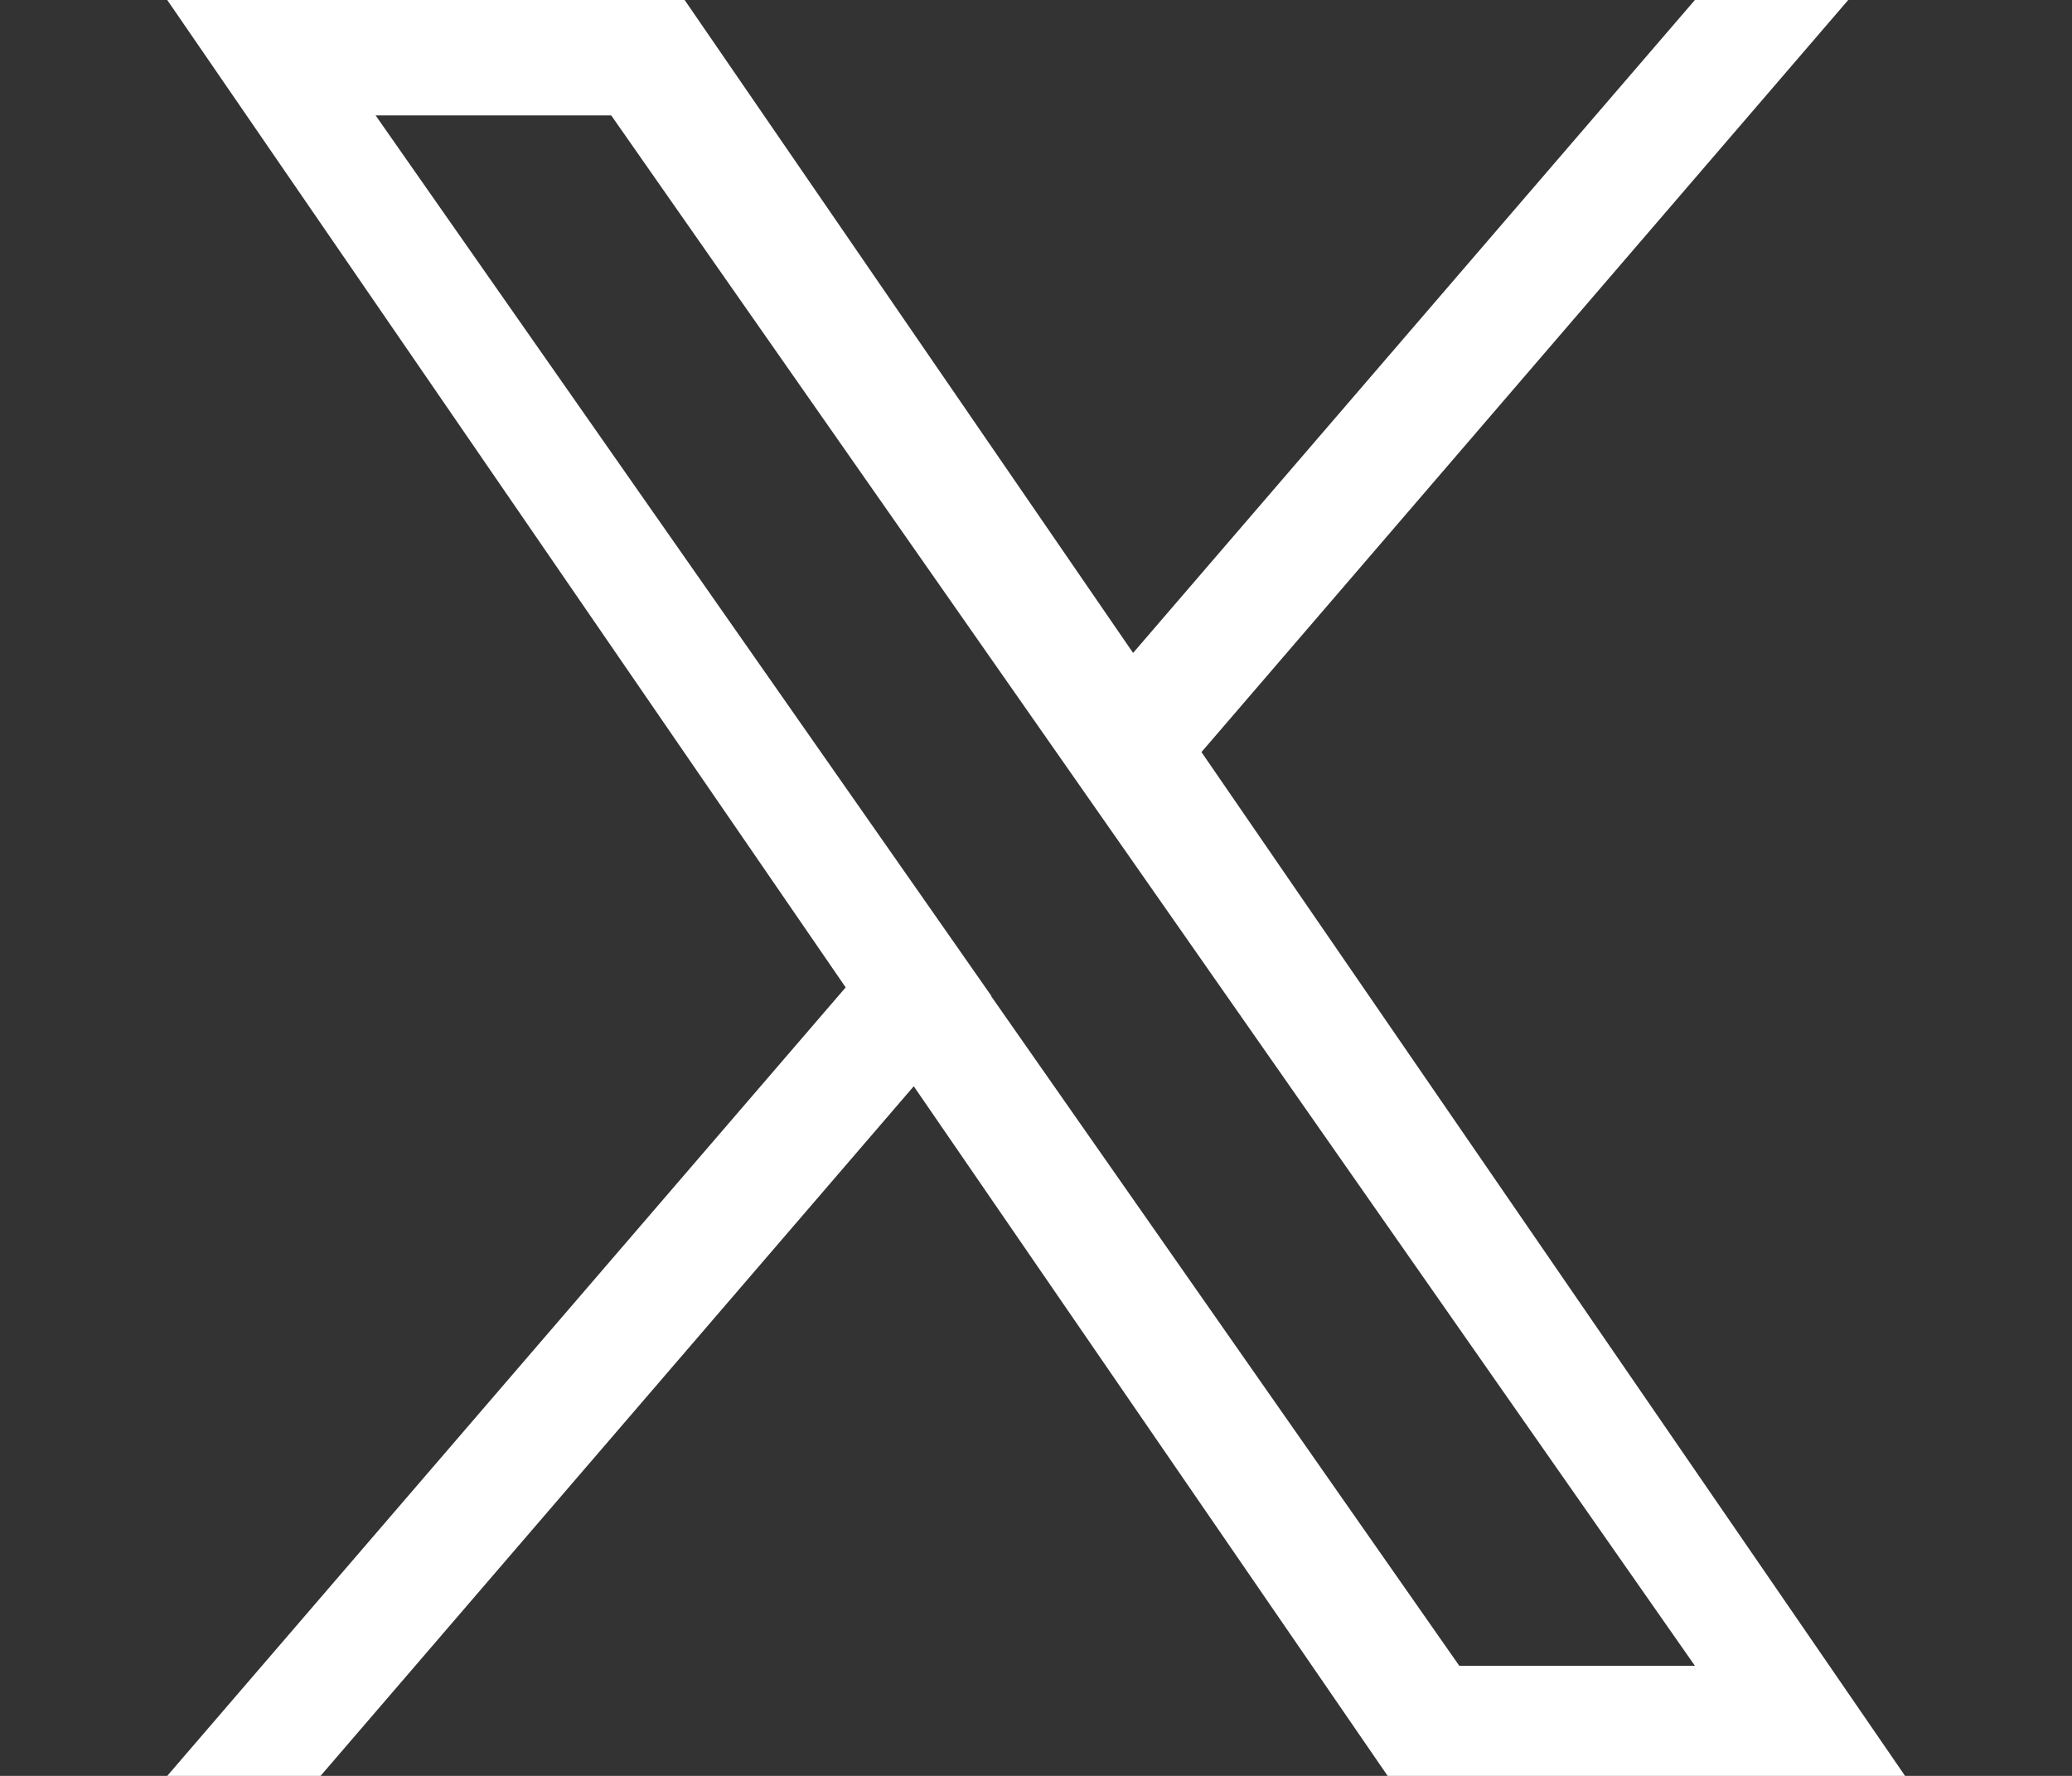 <?xml version="1.0" encoding="UTF-8"?>
<svg id="Ebene_1" data-name="Ebene 1" xmlns="http://www.w3.org/2000/svg" viewBox="0 0 70 60">
  <rect x="0" y="0" width="70" height="60" fill="#333333" stroke="none"/>
  <defs>
    <style>
      .cls-1 {
        fill: #fff;
        stroke-width: 0px;
      }
    </style>
  </defs>
  <path class="cls-1" d="m40.59,25.41L62.44,0h-5.18l-18.98,22.06L23.13,0H5.65l22.92,33.36L5.65,60h5.18l20.04-23.3,16.01,23.3h17.48l-23.77-34.59h0Zm-7.09,8.25l-2.32-3.32L12.69,3.9h7.96l14.91,21.33,2.32,3.32,19.38,27.73h-7.96l-15.82-22.63h0Z"/>
</svg>